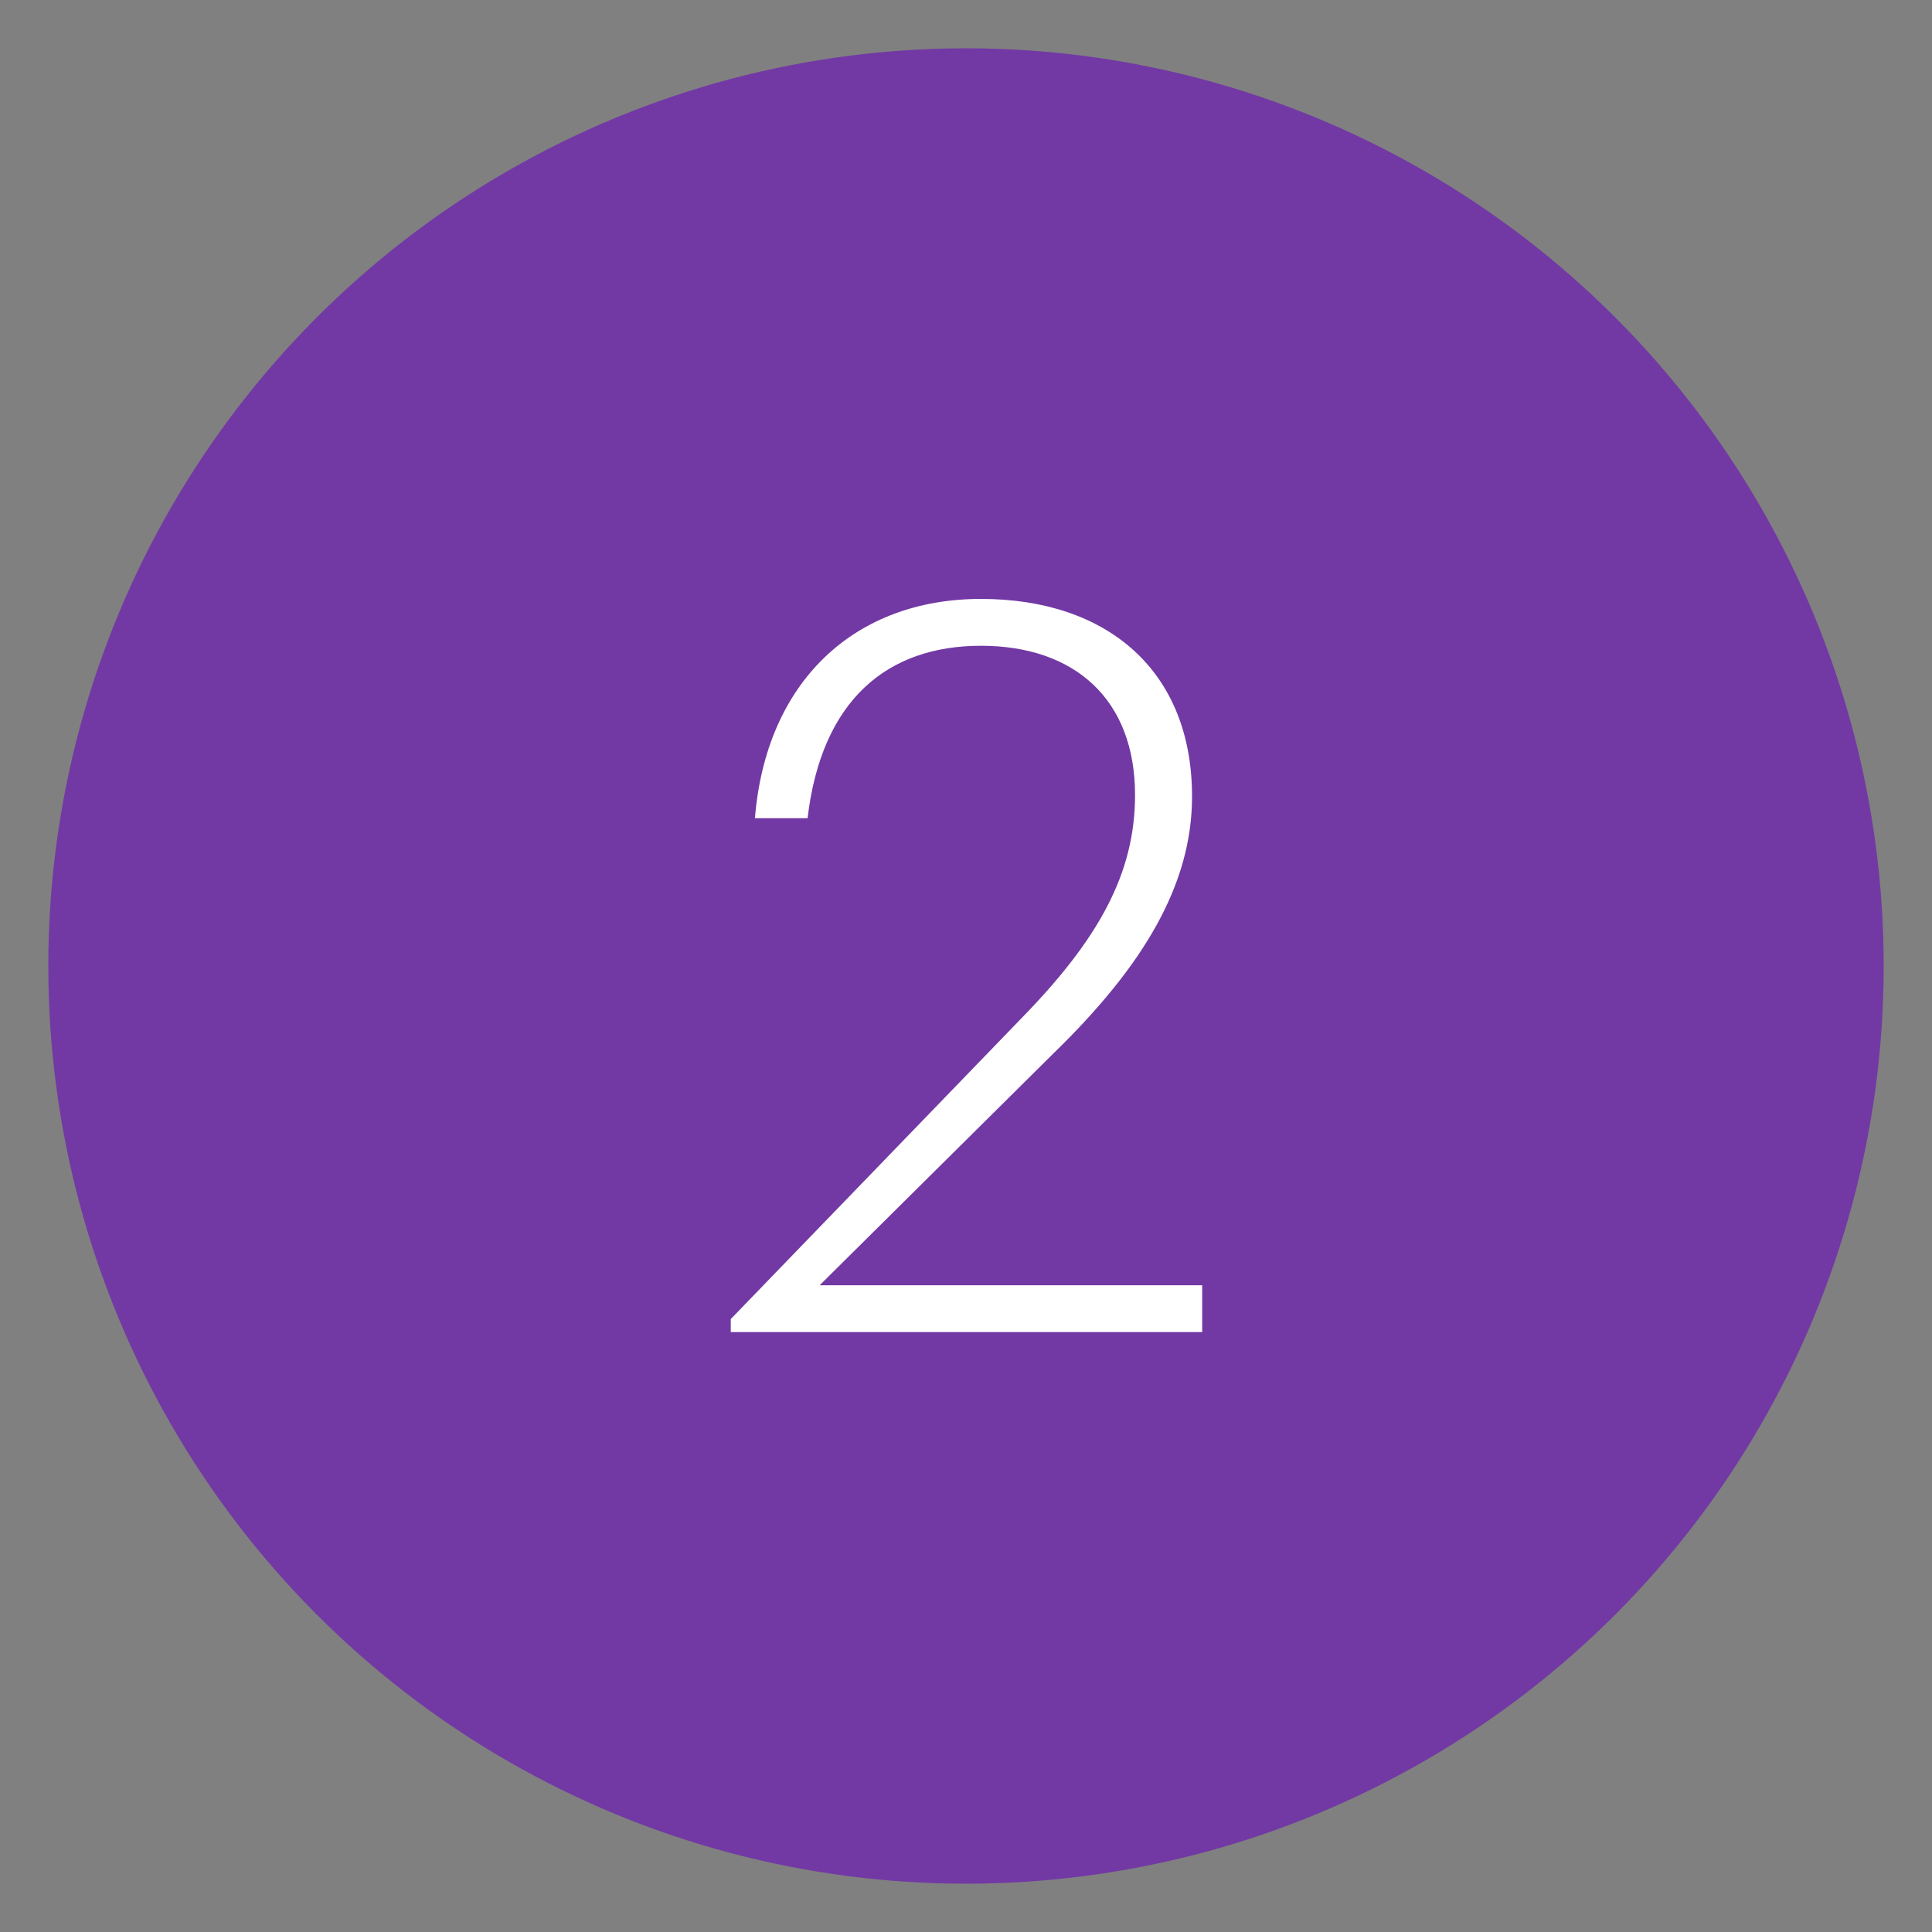 <?xml version="1.0" encoding="UTF-8"?>
<svg id="a" xmlns="http://www.w3.org/2000/svg" viewBox="0 0 40 40">
  <rect x="0" y="0" width="40" height="40" fill="#808080" stroke="none"/>
  <defs>
    <style>
      .cls-1 {
        fill: #fff;
      }

      .cls-2 {
        fill: #7239a4;
      }
    </style>
  </defs>
  <circle class="cls-2" cx="20" cy="20" r="19"/>
  <path class="cls-1" d="M15.12,27.32l6.03-6.24c1.6-1.64,2.35-3,2.35-4.62,0-1.99-1.26-3.09-3.19-3.09s-3.3,1.11-3.59,3.57h-1.09c.23-2.83,2.06-4.54,4.68-4.54s4.37,1.49,4.37,4.09c0,1.83-1.01,3.51-2.86,5.31l-4.85,4.81h7.92v.97h-9.76v-.27Z"/>
</svg>
